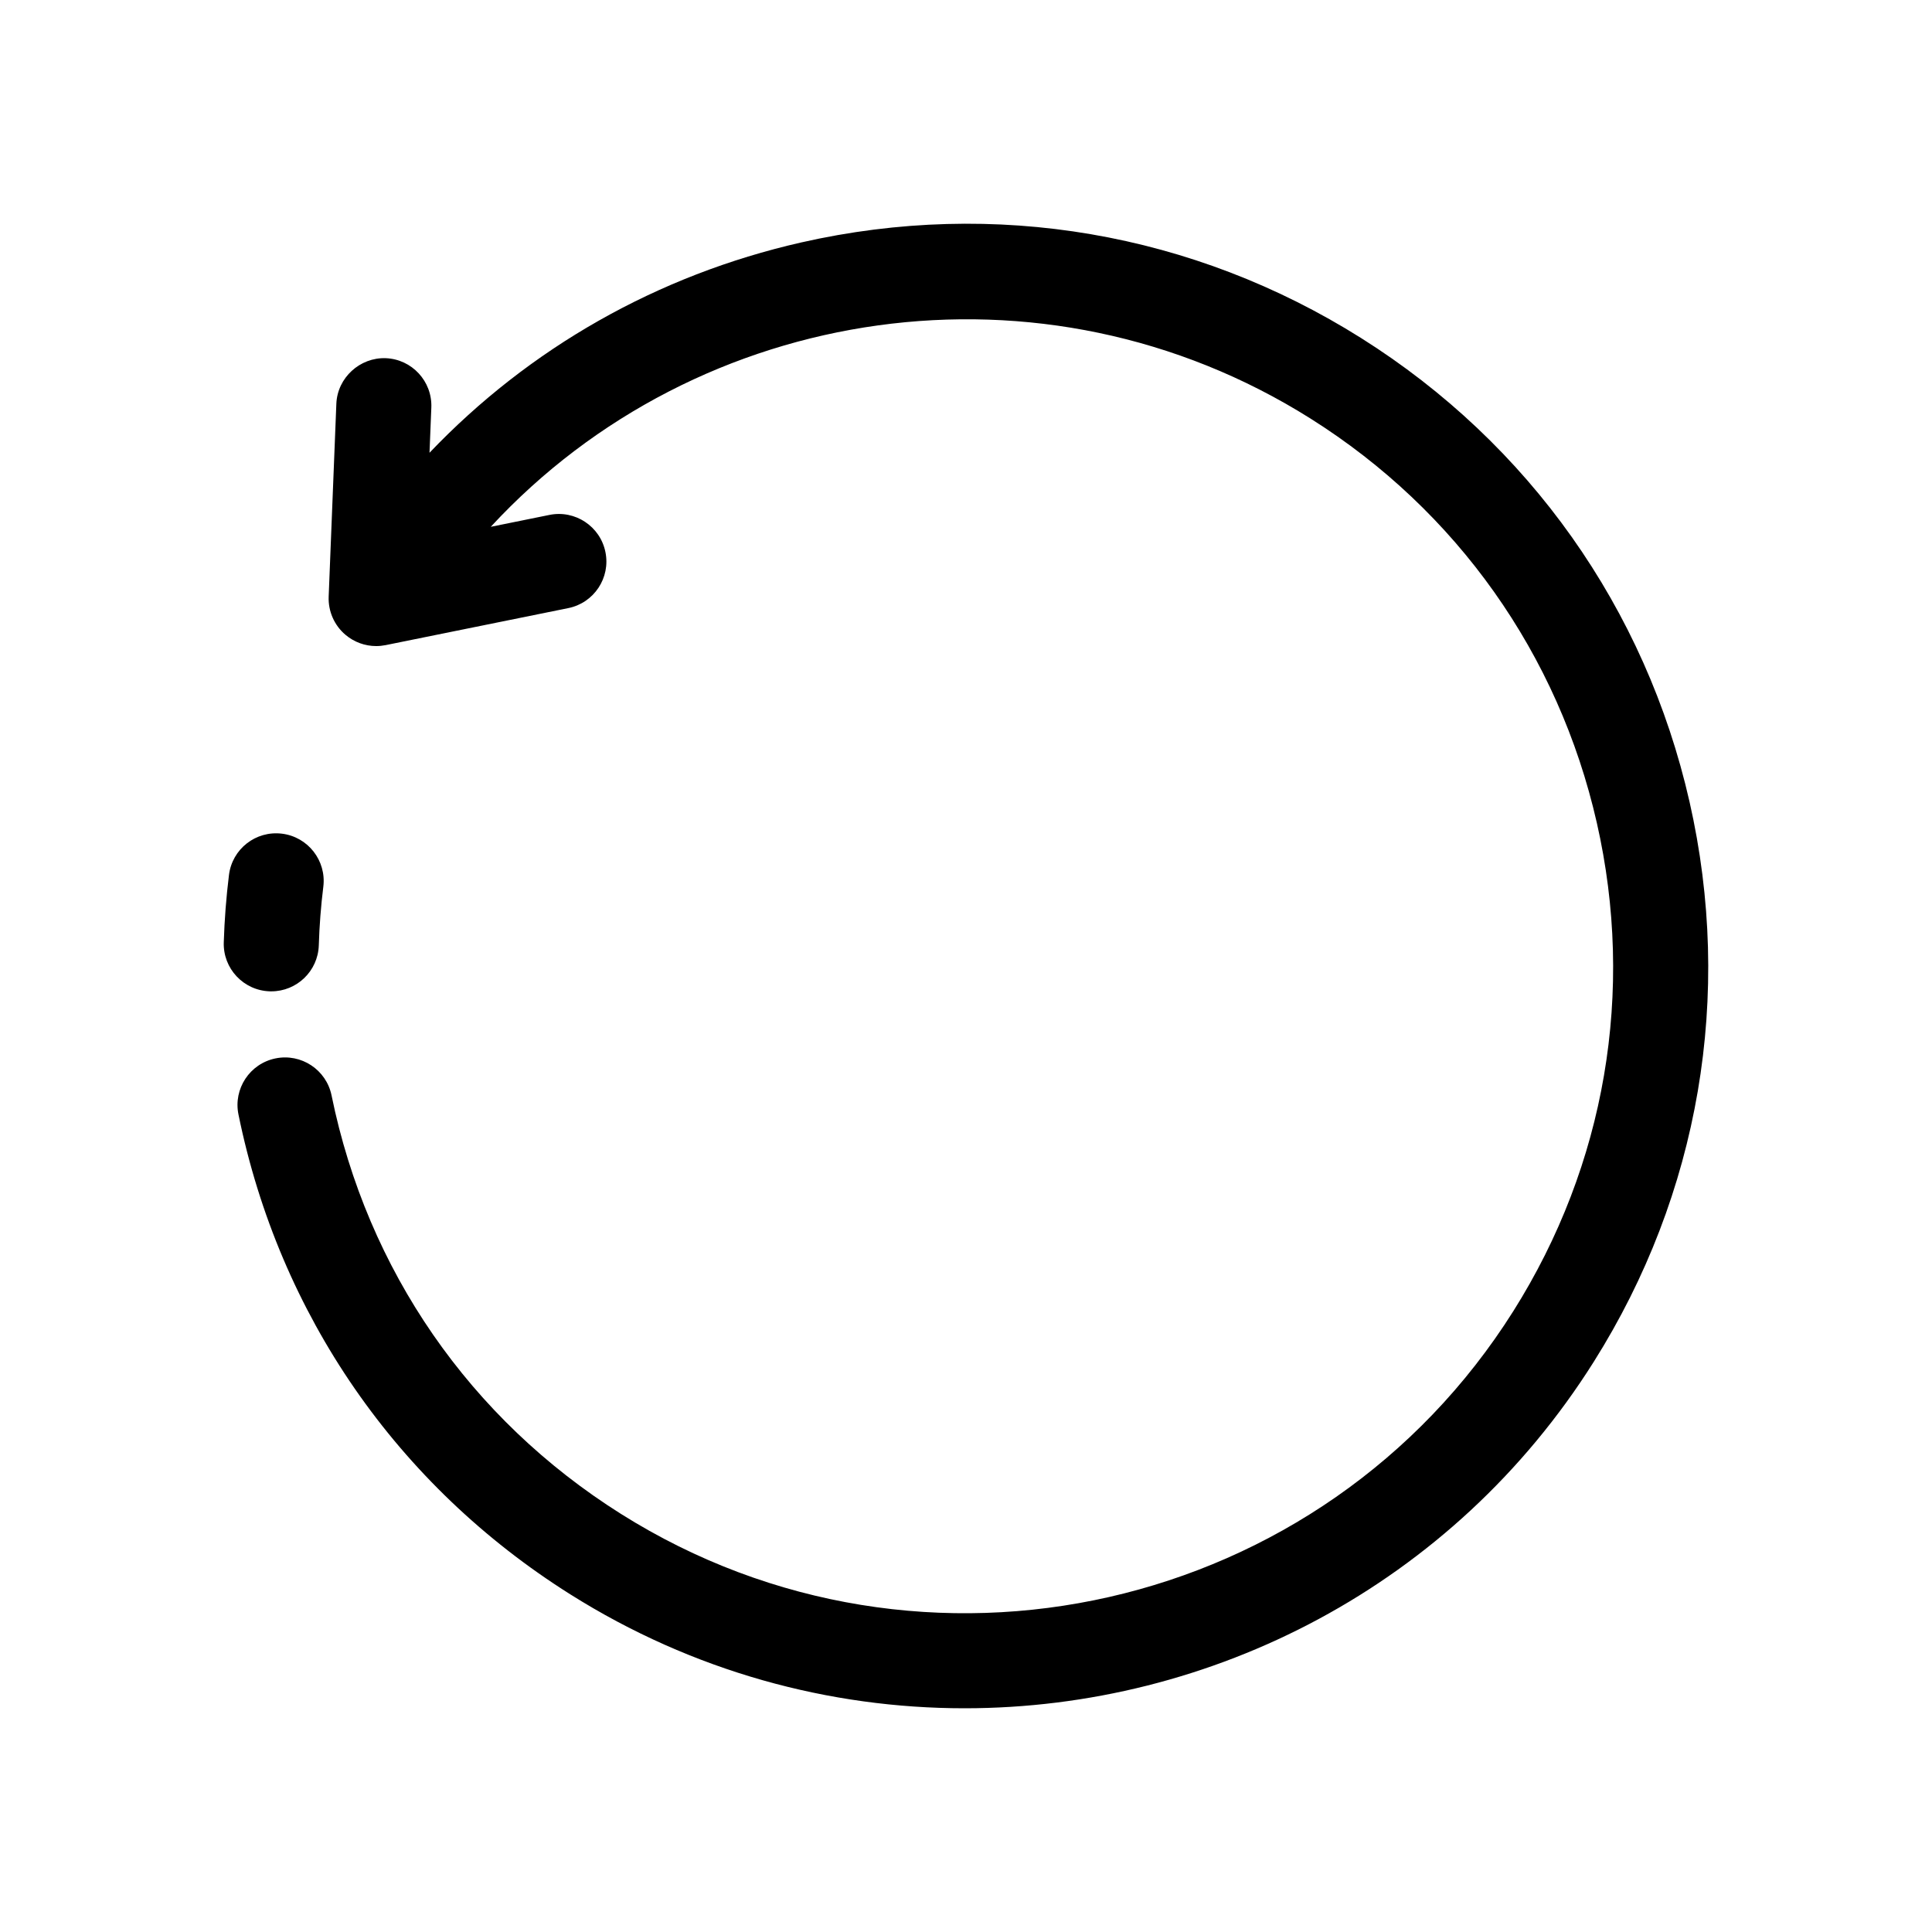 <?xml version="1.0" encoding="UTF-8"?>
<!-- Uploaded to: ICON Repo, www.iconrepo.com, Generator: ICON Repo Mixer Tools -->
<svg fill="#000000" width="800px" height="800px" version="1.1" viewBox="144 144 512 512" xmlns="http://www.w3.org/2000/svg">
 <path d="m591.74 356.47c-11.645-51.23-42.535-94.867-86.996-122.86-44.465-27.996-97.16-36.996-148.4-25.363-38.168 8.672-72.109 28.047-98.52 55.738l0.484-11.98c0.277-6.949-5.141-12.809-12.082-13.082-6.801-0.246-12.812 5.133-13.09 12.086l-2.035 51.113c-0.145 3.863 1.477 7.582 4.43 10.09 2.293 1.953 5.195 3.004 8.156 3.004 0.836 0 1.672-0.086 2.508-0.25l48.41-9.812c6.82-1.379 11.23-8.031 9.84-14.848-1.375-6.82-8.051-11.234-14.848-9.844l-15.539 3.148c54.945-59.445 146.33-73.34 217.26-28.676 38.758 24.41 65.703 62.453 75.859 107.13 10.148 44.672 2.293 90.625-22.121 129.39-50.398 80.02-156.49 104.14-236.51 53.738-39.992-25.18-67.219-64.559-76.676-110.88-1.387-6.82-8.051-11.215-14.855-9.824-6.812 1.391-11.211 8.047-9.82 14.855 10.832 53.125 42.066 98.289 87.93 127.17 32.469 20.449 68.684 30.199 104.49 30.199 65.391 0 129.42-32.531 166.76-91.836 28.004-44.461 37.008-97.16 25.367-148.4zm-375.84 50.246c6.769 0 12.367-5.375 12.586-12.191 0.156-5.184 0.559-10.418 1.199-15.551 0.848-6.902-4.066-13.191-10.965-14.043-6.949-0.848-13.195 4.066-14.043 10.965-0.73 5.883-1.188 11.887-1.375 17.828-0.227 6.953 5.234 12.766 12.191 12.988 0.129 0.004 0.27 0.004 0.406 0.004z"/>
</svg>